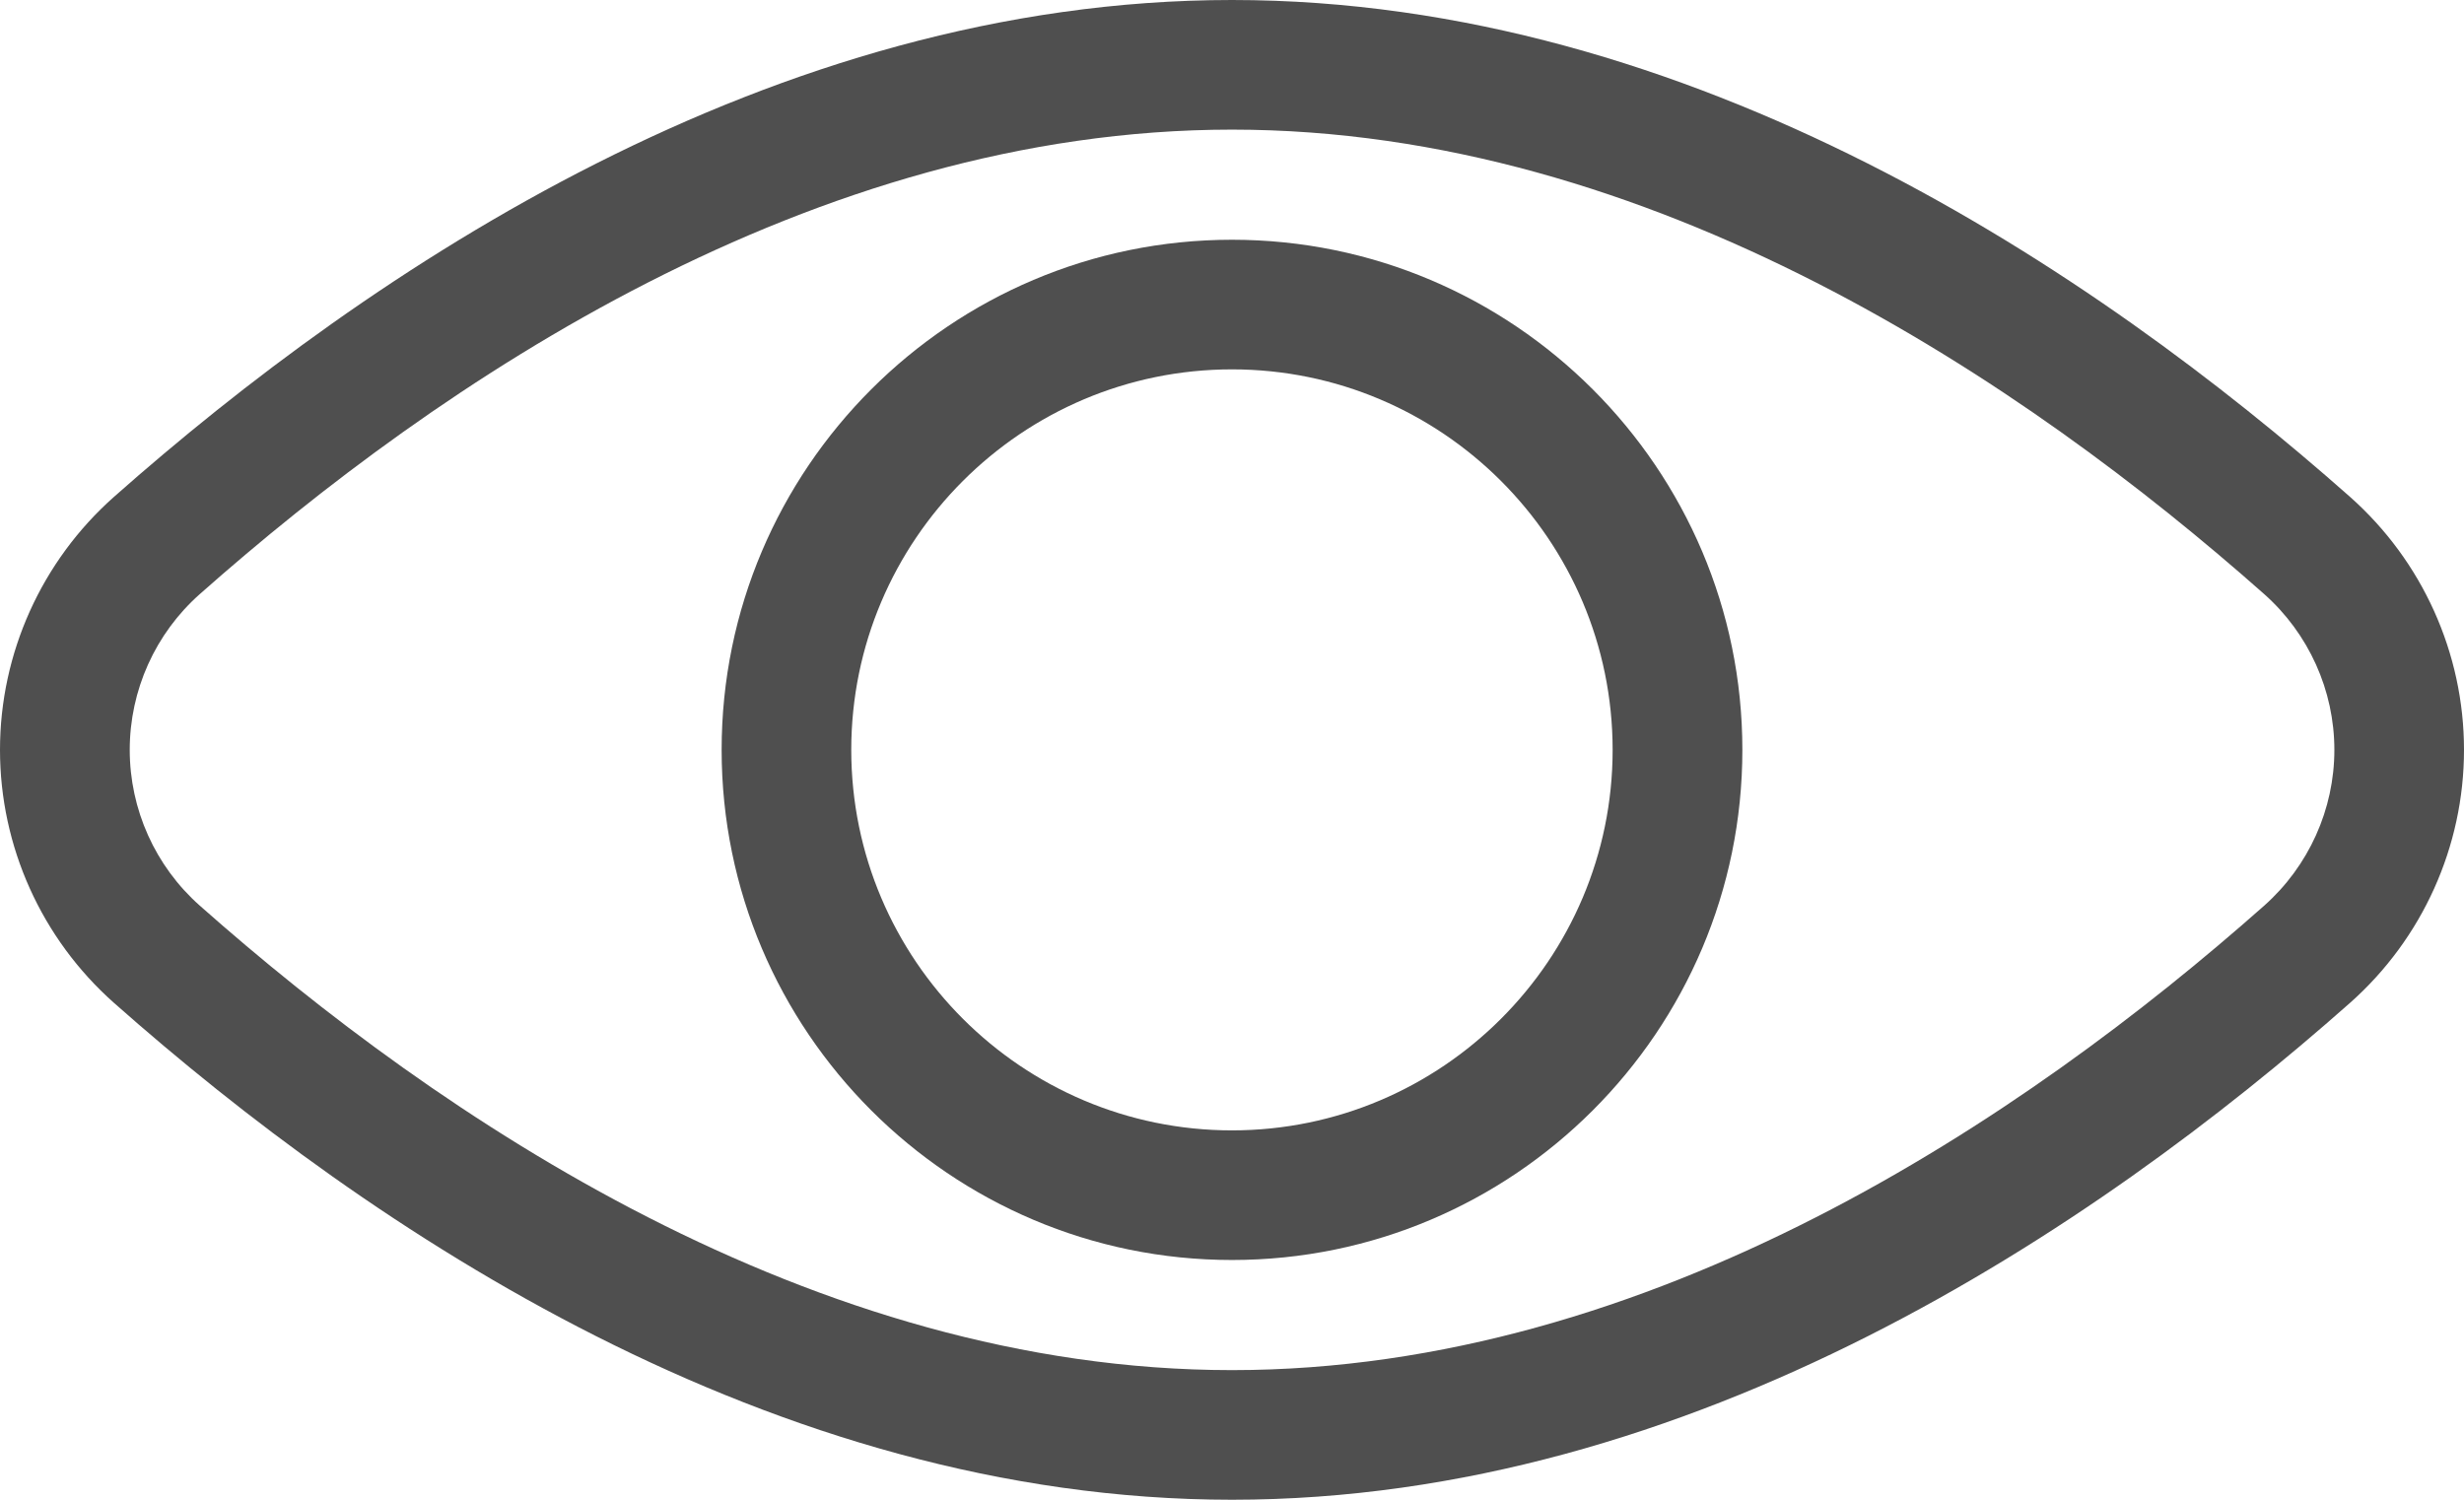<svg width="23" height="14" viewBox="0 0 23 14" fill="none" xmlns="http://www.w3.org/2000/svg">
<path d="M11.5 14C7.203 14 3.453 11.477 1.063 9.361C0.388 8.762 0 7.902 0 7C0 6.098 0.388 5.238 1.063 4.639C3.453 2.523 7.203 0 11.5 0C15.797 0 19.547 2.523 21.937 4.639C22.612 5.238 23 6.098 23 7C23 7.902 22.612 8.762 21.937 9.361C19.547 11.477 15.797 14 11.5 14ZM11.5 1.21C7.582 1.21 4.099 3.567 1.866 5.545C1.449 5.914 1.211 6.444 1.211 7C1.211 7.556 1.449 8.086 1.866 8.455C4.099 10.433 7.582 12.79 11.5 12.79C15.418 12.79 18.901 10.433 21.134 8.455C21.55 8.086 21.79 7.556 21.79 7C21.79 6.444 21.55 5.914 21.134 5.545C18.901 3.567 15.418 1.21 11.5 1.21Z" fill="#4F4F4F"/>
<path d="M11.5 11.762C8.873 11.762 6.736 9.626 6.736 7C6.736 4.374 8.873 2.238 11.5 2.238C14.127 2.238 16.264 4.374 16.264 7C16.264 9.626 14.127 11.762 11.5 11.762ZM11.5 3.448C9.54 3.448 7.946 5.042 7.946 7C7.946 8.958 9.54 10.552 11.5 10.552C13.459 10.552 15.053 8.958 15.053 7C15.053 5.042 13.459 3.448 11.5 3.448Z" fill="#4F4F4F"/>
</svg>
